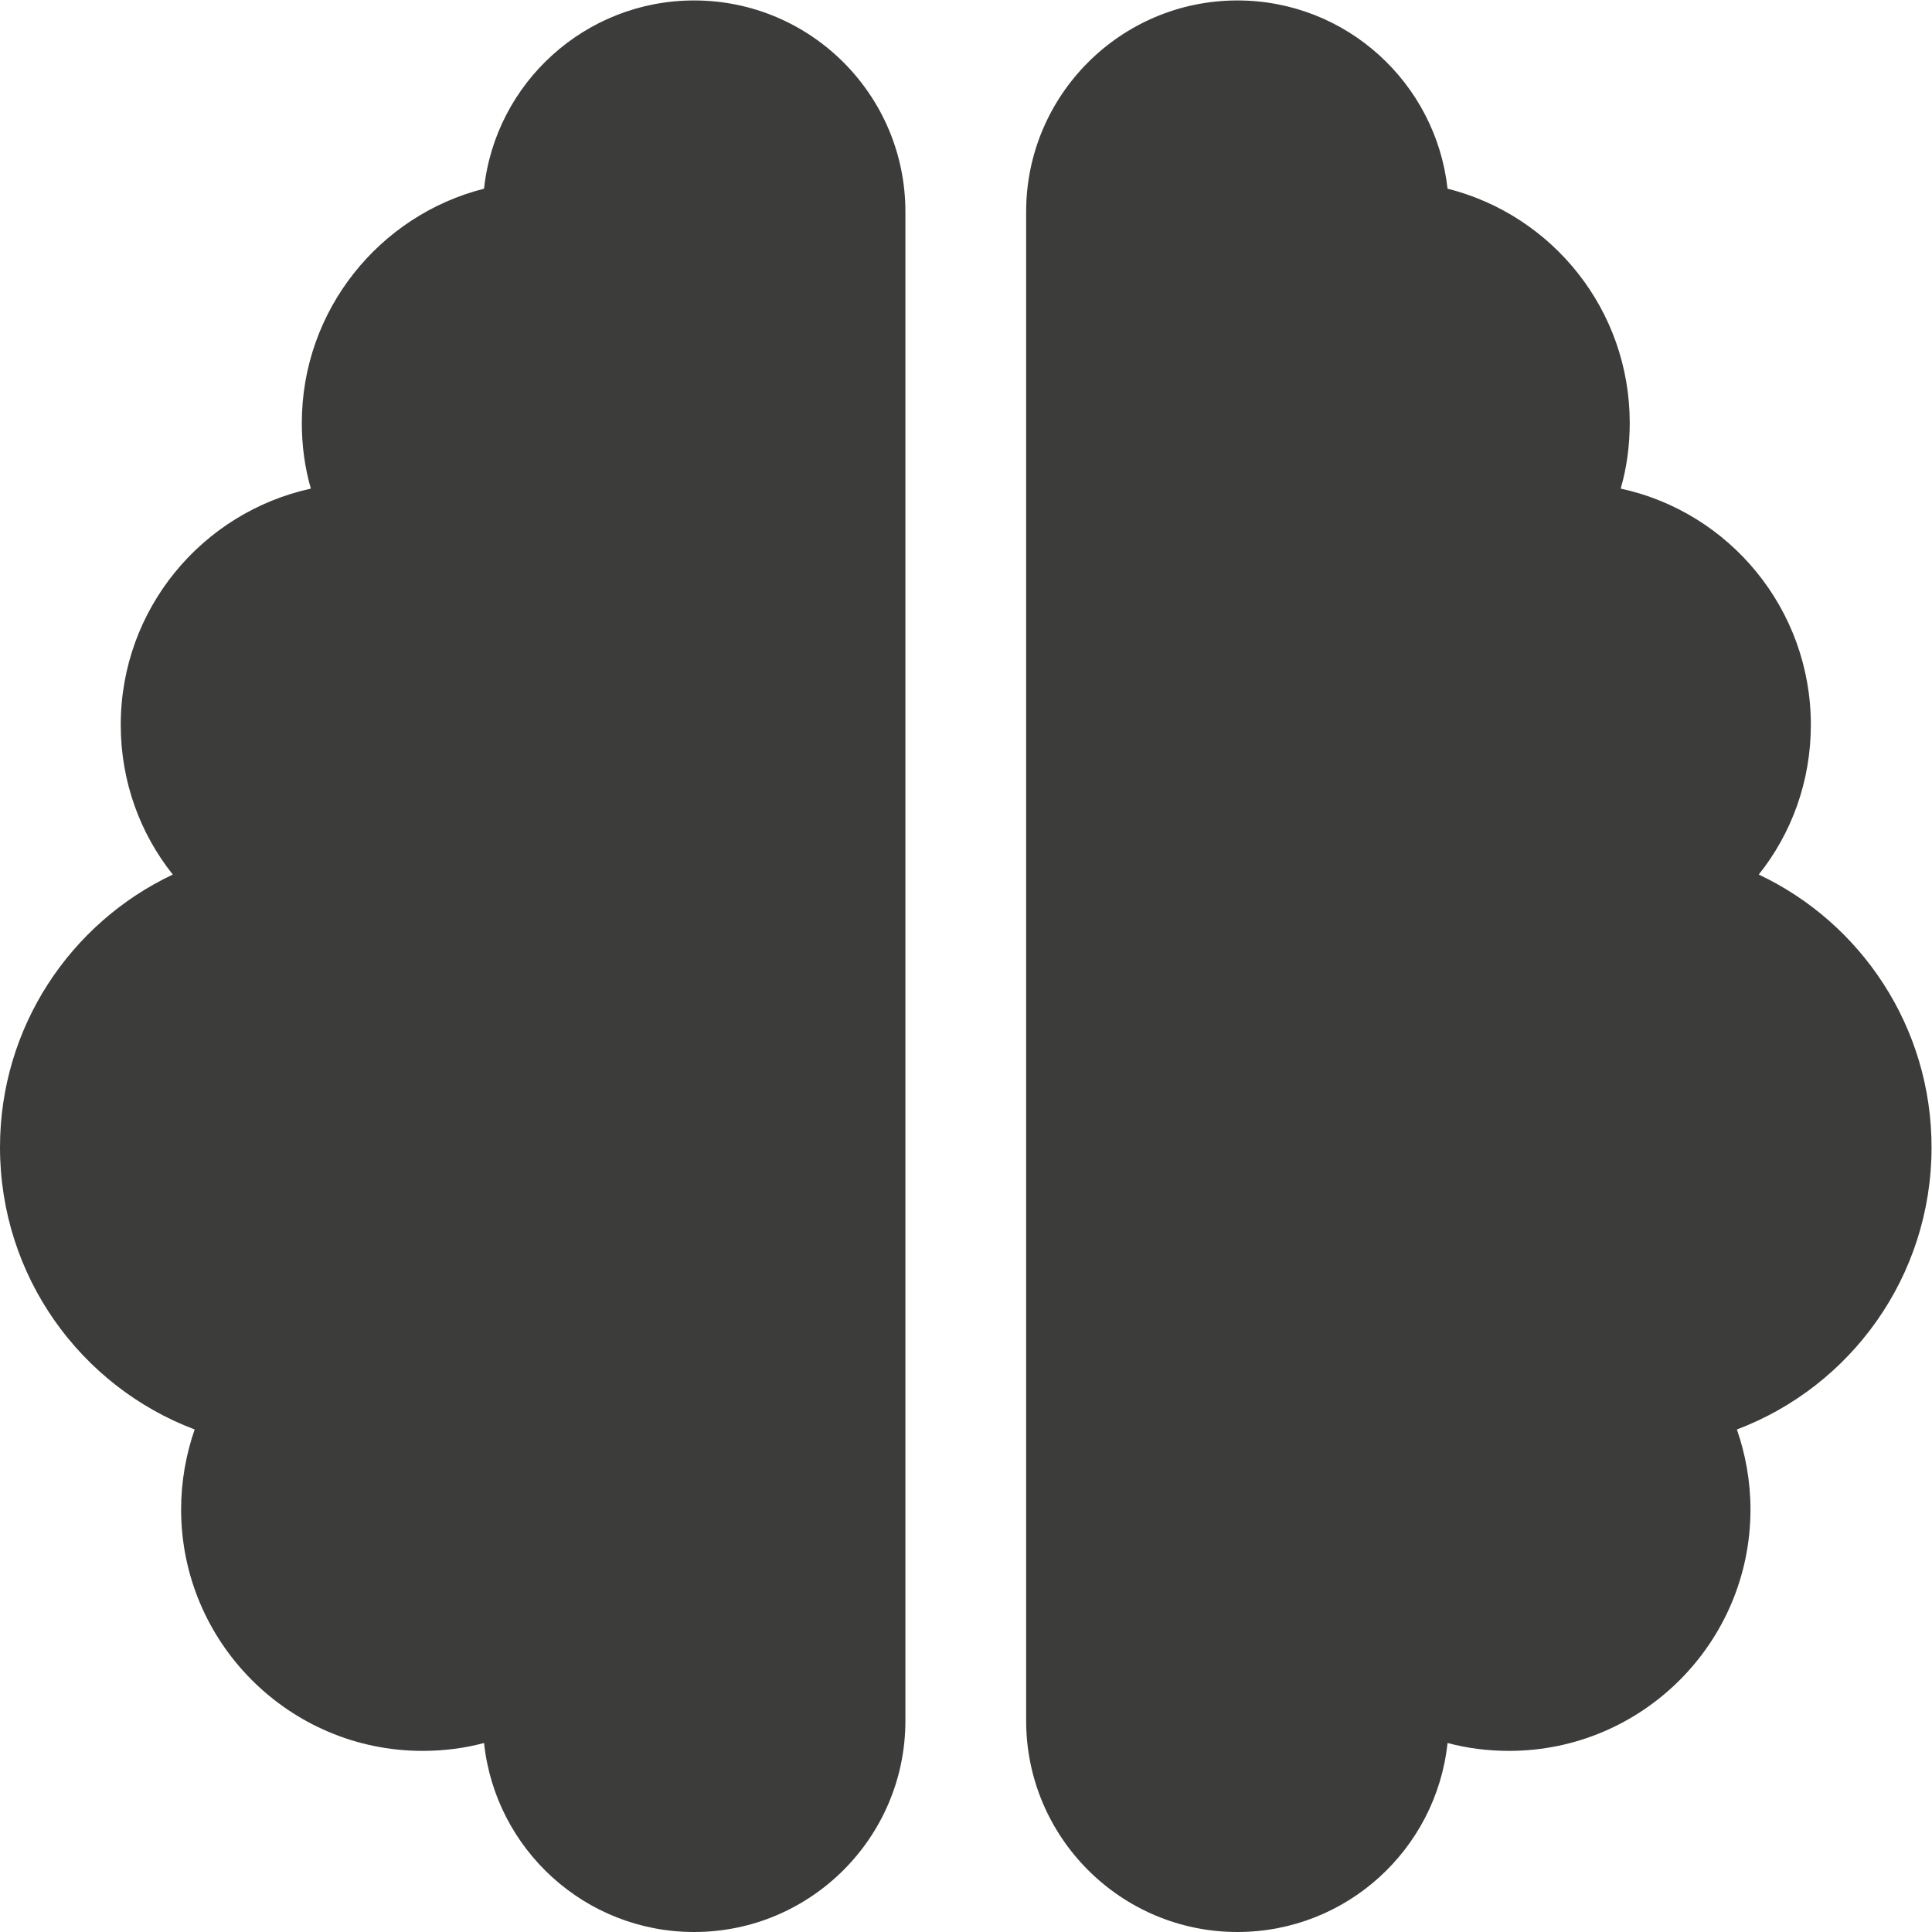 <?xml version="1.0" encoding="UTF-8" standalone="no"?>
<!-- Created with Inkscape (http://www.inkscape.org/) -->

<svg
   version="1.1"
   id="svg2"
   width="60.063"
   height="60.063"
   viewBox="0 0 60.063 60.063"
   sodipodi:docname="icone_scheda.pdf"
   xmlns:inkscape="http://www.inkscape.org/namespaces/inkscape"
   xmlns:sodipodi="http://sodipodi.sourceforge.net/DTD/sodipodi-0.dtd"
   xmlns="http://www.w3.org/2000/svg"
   xmlns:svg="http://www.w3.org/2000/svg">
  <defs
     id="defs6">
    <clipPath
       clipPathUnits="userSpaceOnUse"
       id="clipPath1214">
      <path
         d="M 0,45.048 H 45.048 V 0 H 0 Z"
         id="path1212" />
    </clipPath>
  </defs>
  <sodipodi:namedview
     id="namedview4"
     pagecolor="#ffffff"
     bordercolor="#000000"
     borderopacity="0.25"
     inkscape:showpageshadow="2"
     inkscape:pageopacity="0.0"
     inkscape:pagecheckerboard="0"
     inkscape:deskcolor="#d1d1d1"
     showgrid="false" />
  <g
     id="g1206"
     inkscape:groupmode="layer"
     inkscape:label="Page 44"
     transform="matrix(1.333,0,0,-1.333,0,60.063)">
    <g
       id="g1208">
      <g
         id="g1210"
         clip-path="url(#clipPath1214)">
        <g
           id="g1216"
           transform="translate(28.859,45.048)">
          <path
             d="m 0,0 c 2.543,0 4.628,-1.927 4.901,-4.39 2.446,-0.616 4.249,-2.825 4.249,-5.464 0,-0.528 -0.07,-1.047 -0.211,-1.531 2.534,-0.546 4.435,-2.807 4.435,-5.508 0,-1.32 -0.449,-2.534 -1.215,-3.493 2.385,-1.126 4.03,-3.554 4.03,-6.361 0,-3.009 -1.883,-5.578 -4.54,-6.581 0.202,-0.581 0.317,-1.214 0.317,-1.865 0,-3.106 -2.525,-5.631 -5.631,-5.631 -0.493,0 -0.977,0.061 -1.434,0.184 -0.264,-2.481 -2.358,-4.408 -4.901,-4.408 -2.719,0 -4.927,2.209 -4.927,4.927 V -4.927 C -4.927,-2.208 -2.719,0 0,0 m -12.67,0 c 2.719,0 4.927,-2.208 4.927,-4.927 v -35.194 c 0,-2.718 -2.208,-4.927 -4.927,-4.927 -2.542,0 -4.636,1.927 -4.9,4.408 -0.458,-0.123 -0.942,-0.184 -1.434,-0.184 -3.106,0 -5.631,2.525 -5.631,5.631 0,0.651 0.114,1.284 0.316,1.865 -2.657,1.003 -4.54,3.572 -4.54,6.581 0,2.807 1.646,5.235 4.03,6.361 -0.765,0.959 -1.214,2.173 -1.214,3.493 0,2.701 1.9,4.954 4.434,5.508 -0.141,0.484 -0.211,1.003 -0.211,1.531 0,2.631 1.813,4.848 4.25,5.464 0.264,2.463 2.358,4.39 4.9,4.39"
             style="fill:#3c3c3b;fill-opacity:1;fill-rule:nonzero;stroke:none"
             id="path1218" />
        </g>
      </g>
    </g>
  </g>
</svg>
